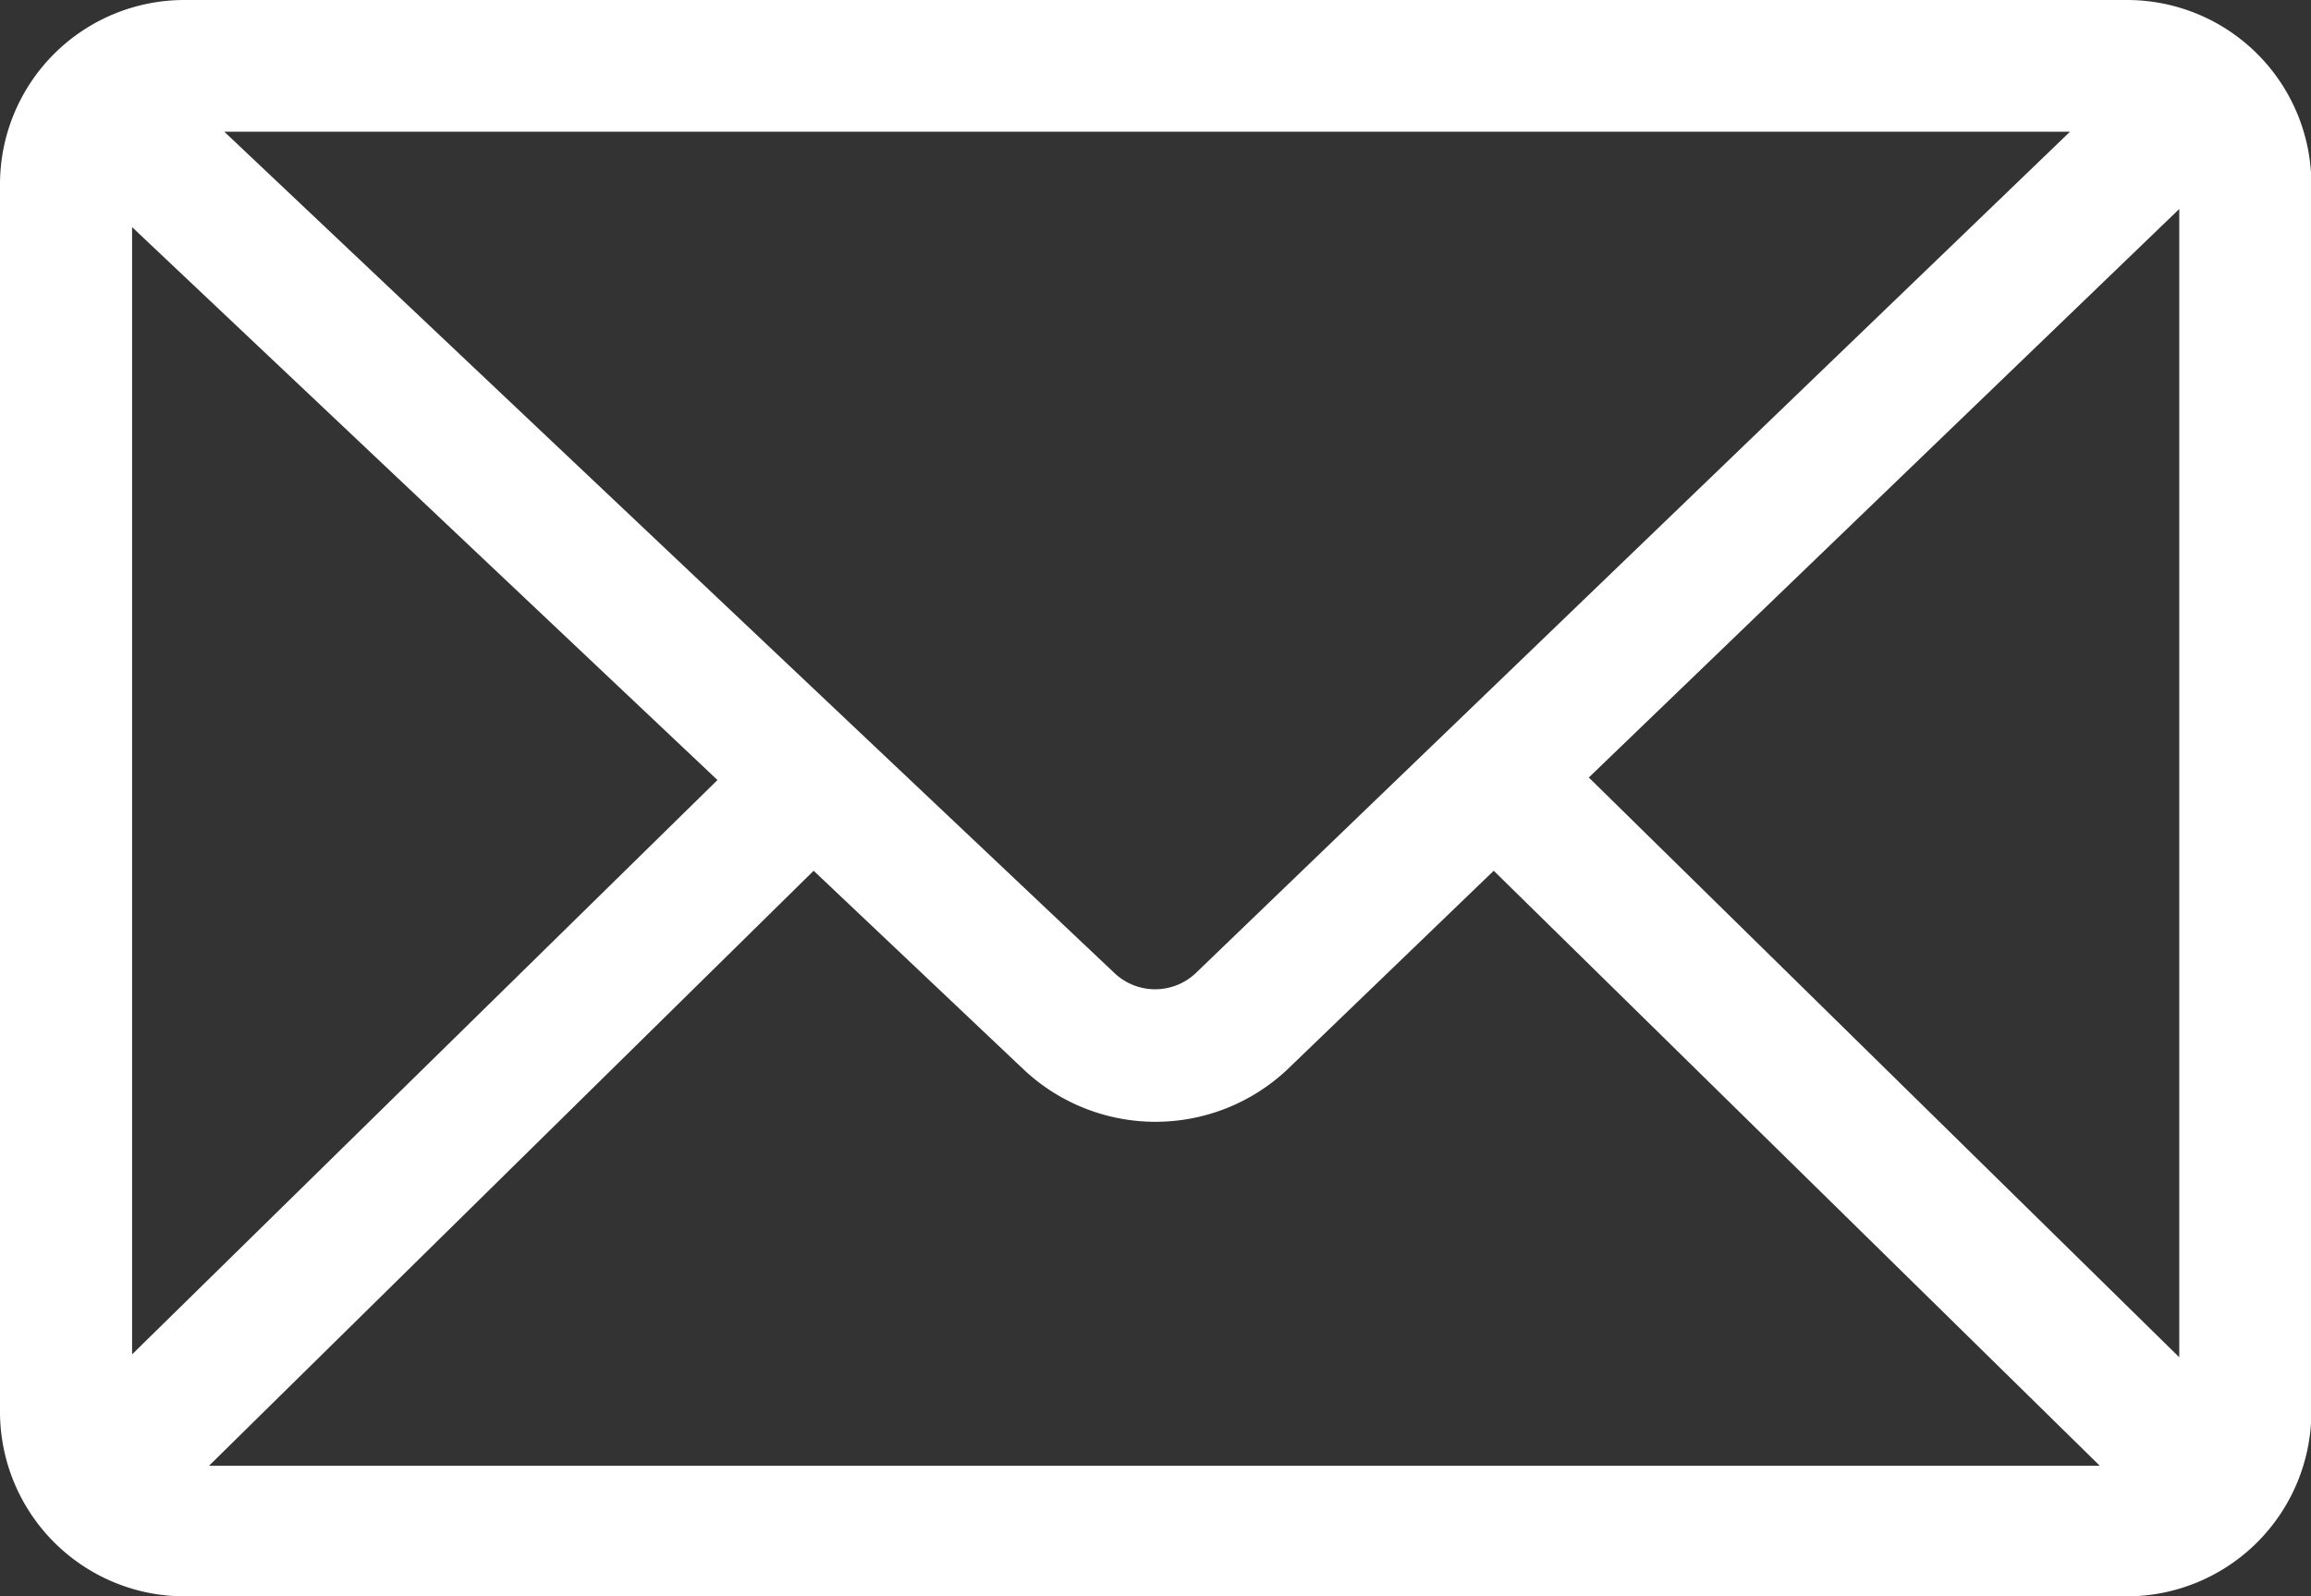 <svg id="Layer_1" data-name="Layer 1" xmlns="http://www.w3.org/2000/svg" width="63.68" height="44" viewBox="0 0 63.68 44">
  <rect x="0" y="0" width="63.68" height="44" fill="#333333" stroke="none"/>
  <defs>
    <style>
      .cls-1 {
        fill: #fff;
      }
    </style>
  </defs>
  <title>kontakticon</title>
  <path class="cls-1" d="M304.43,259.67H250.9a5.08,5.08,0,0,0-5.08,5.07v33.85a5.09,5.09,0,0,0,5.08,5.08h53.53a5.09,5.09,0,0,0,5.08-5.08V264.74A5.08,5.08,0,0,0,304.43,259.67Zm-25.68,26.84a1.63,1.63,0,0,1-2.2,0L252,263.3h50.86Zm-13.16-5.34L249.46,297V265.93Zm2.65,2.5,5.81,5.5a5.3,5.3,0,0,0,7.22,0l5.71-5.5,16.7,16.4h-52.1Zm21.36-2.57,16.27-15.67v31.65Z" transform="translate(-245.82 -259.67)"/>
</svg>
